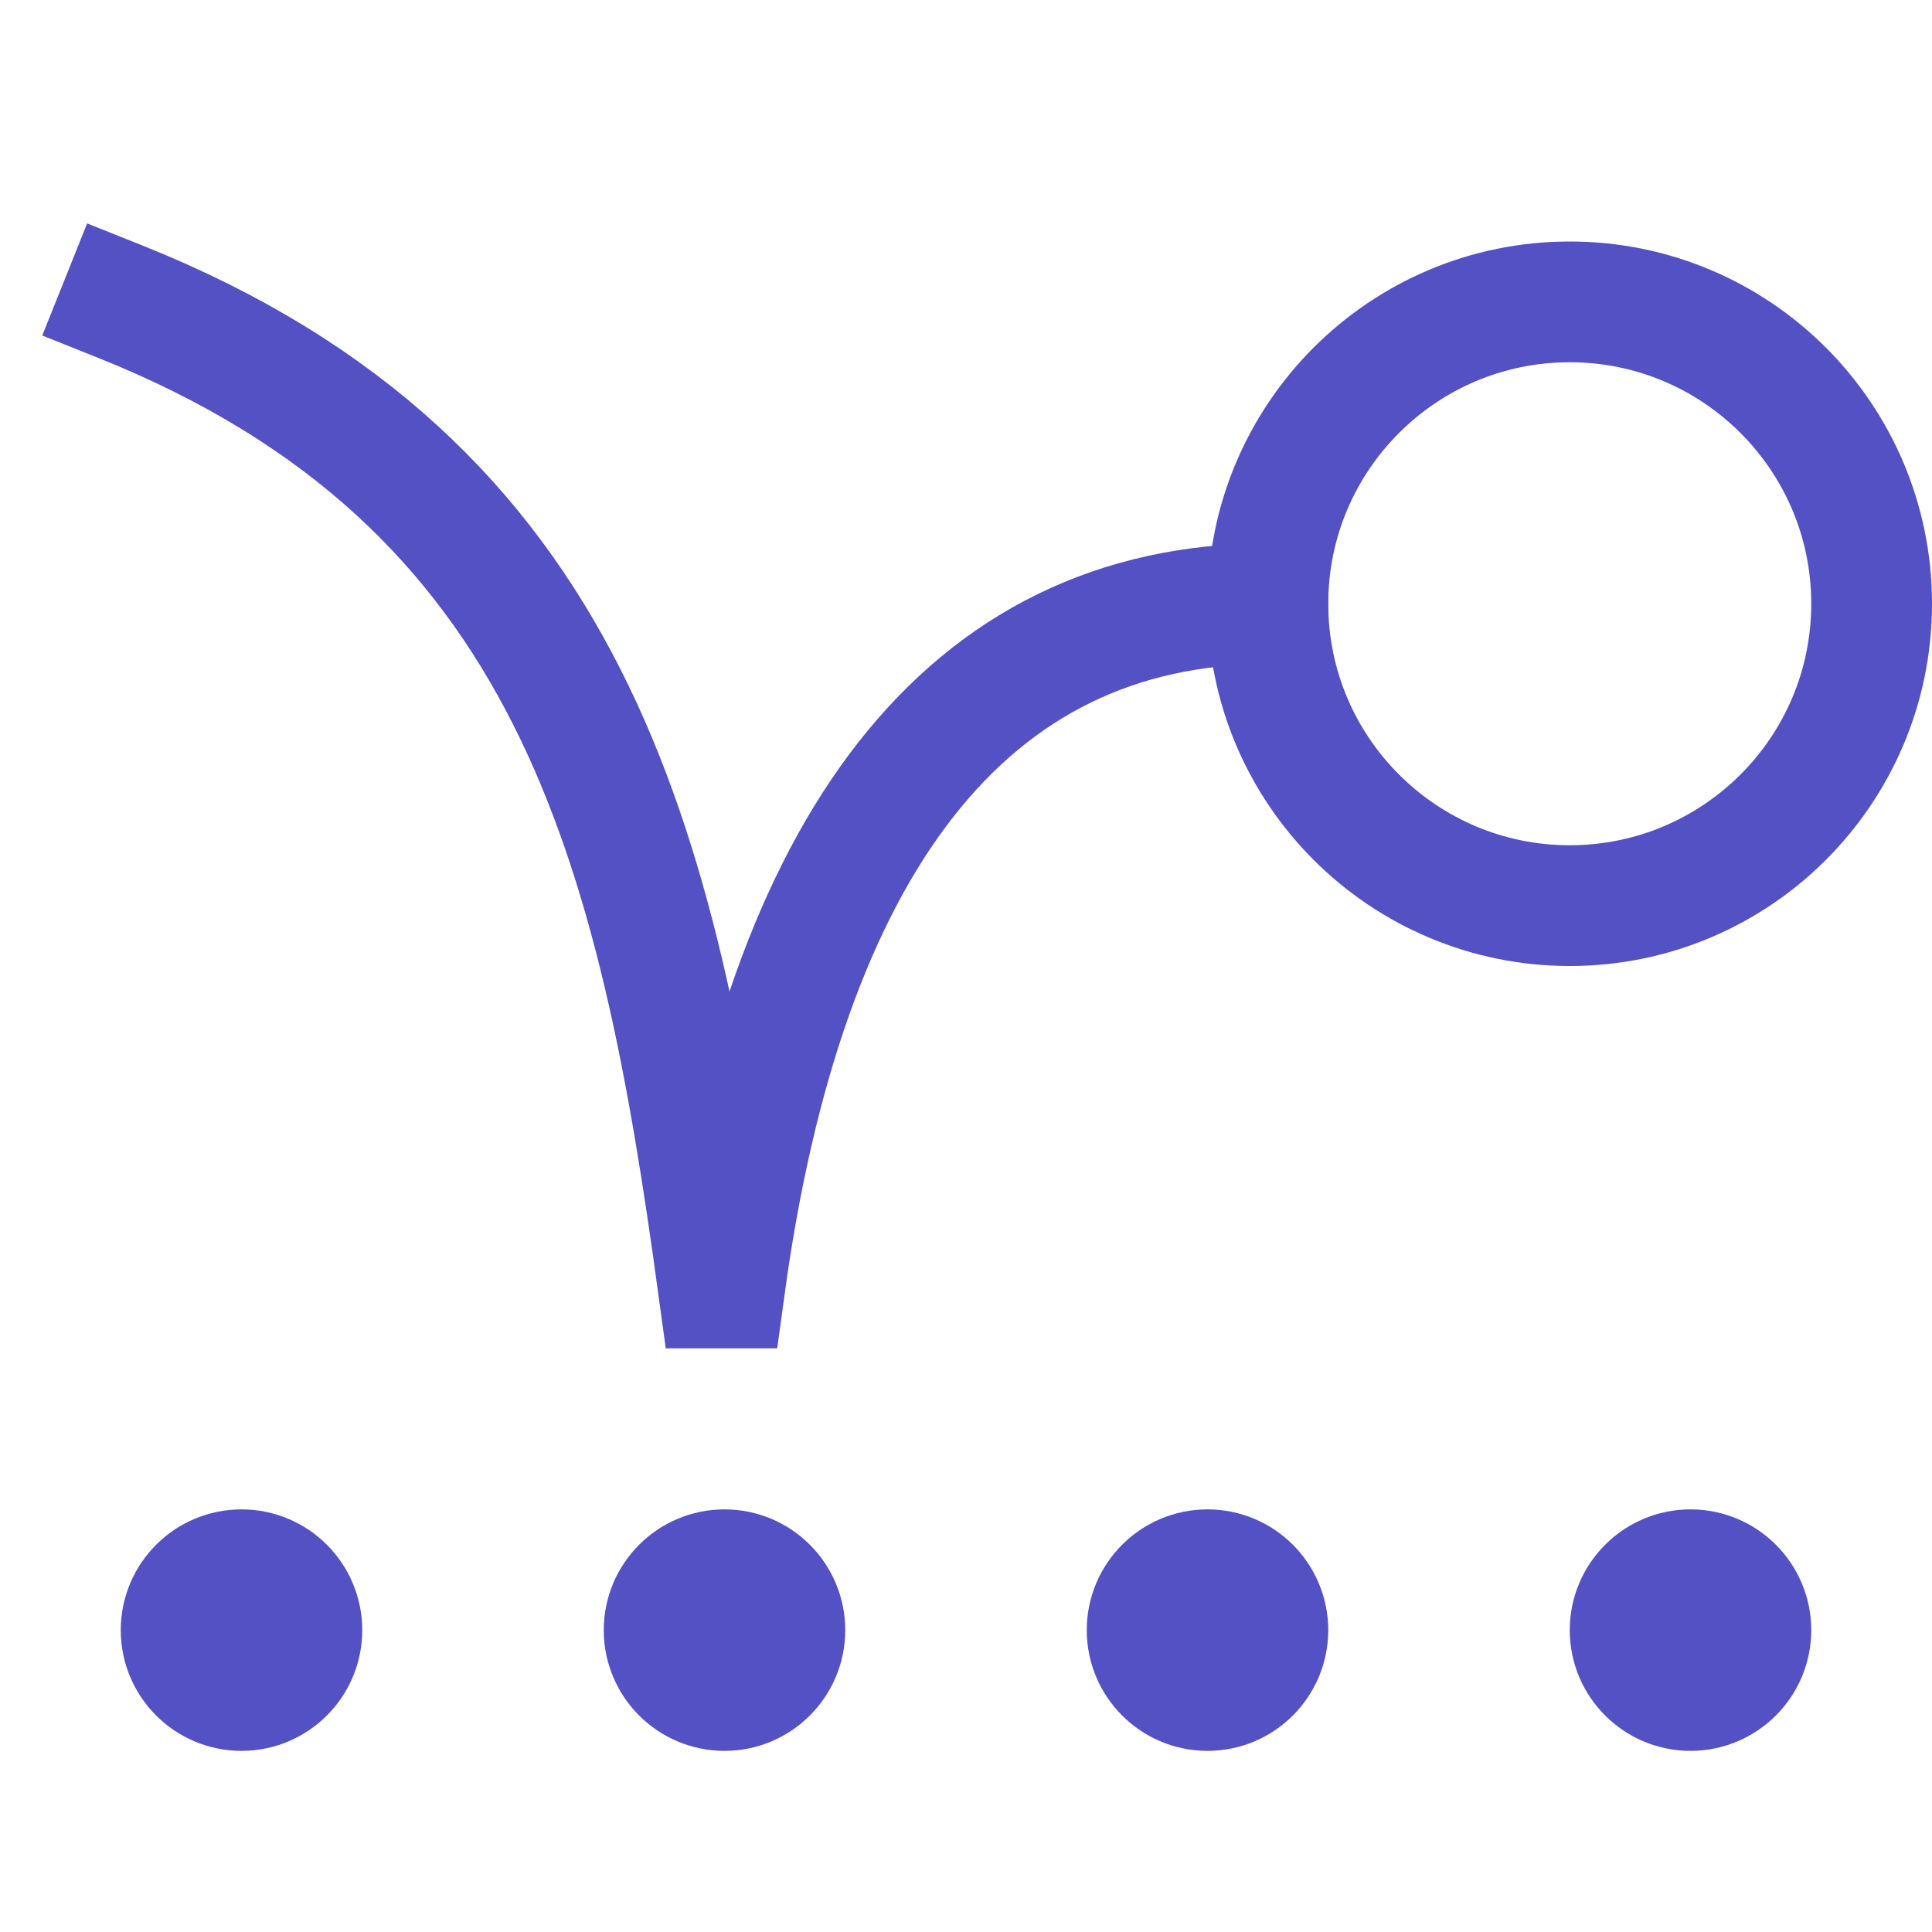 <svg xmlns="http://www.w3.org/2000/svg" width="32" height="32" viewBox="0 0 32 32"><g class="nc-icon-wrapper" fill="#5351c3" stroke-linecap="square" stroke-linejoin="miter" stroke-miterlimit="10"><path d="m21,10c-5,0-8,4-9,11.333h-.1c-1-7.333-2.4-13.333-9.9-16.333" fill="none" stroke="#5351c3" stroke-width="2"></path><path d="m26,15c2.761,0,5-2.239,5-5s-2.239-5-5-5-5,2.239-5,5,2.239,5,5,5Z" fill="none" stroke="#5351c3" stroke-width="2"></path><path d="m4,28c.552,0,1-.448,1-1s-.448-1-1-1-1,.448-1,1,.448,1,1,1Z" fill="#5351c3" stroke="#5351c3" stroke-width="2" data-color="color-2"></path><path d="m20,28c.552,0,1-.448,1-1s-.448-1-1-1-1,.448-1,1,.448,1,1,1Z" fill="#5351c3" stroke="#5351c3" stroke-width="2" data-color="color-2"></path><path d="m12,28c.552,0,1-.448,1-1s-.448-1-1-1-1,.448-1,1,.448,1,1,1Z" fill="#5351c3" stroke="#5351c3" stroke-width="2" data-color="color-2"></path><path d="m28,28c.552,0,1-.448,1-1s-.448-1-1-1-1,.448-1,1,.448,1,1,1Z" fill="#5351c3" stroke="#5351c3" stroke-width="2" data-color="color-2"></path></g></svg>